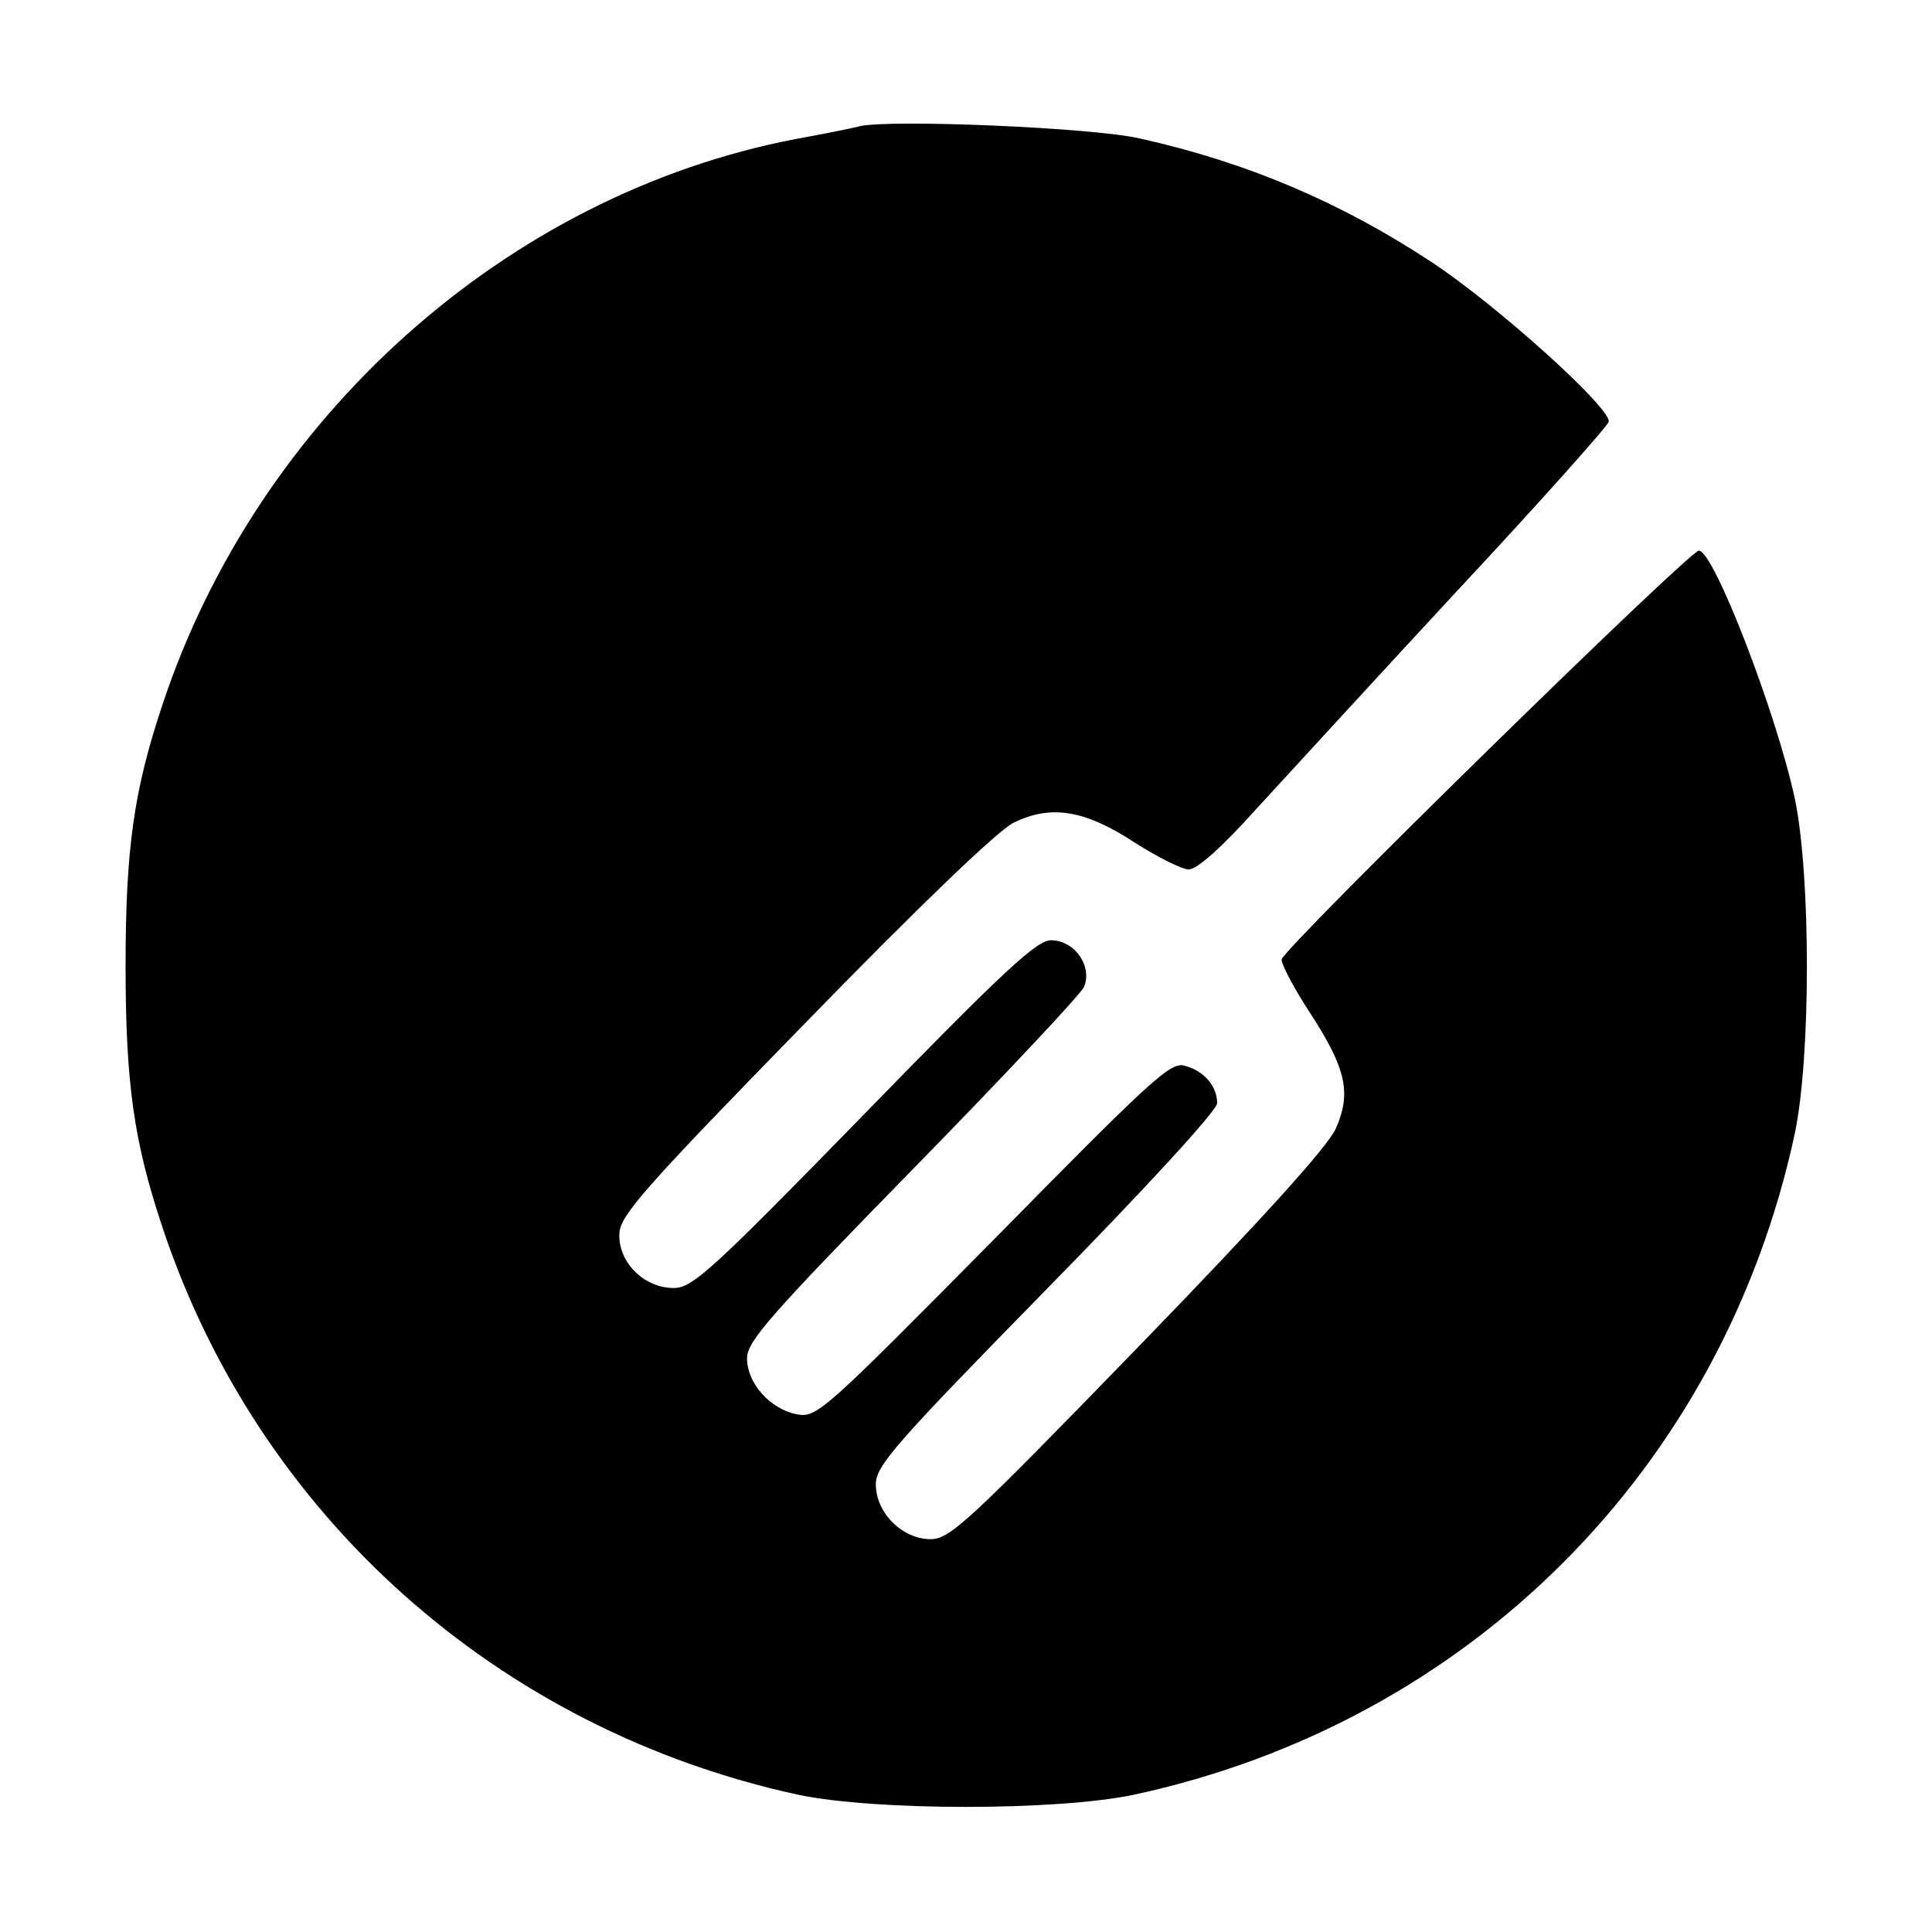 <?xml version="1.0" standalone="no"?>
<!DOCTYPE svg PUBLIC "-//W3C//DTD SVG 20010904//EN"
 "http://www.w3.org/TR/2001/REC-SVG-20010904/DTD/svg10.dtd">
<svg version="1.0" xmlns="http://www.w3.org/2000/svg"
 width="300pt" height="300pt" viewBox="0 0 300 300"
 preserveAspectRatio="xMidYMid meet">
<g transform="translate(0,300) scale(0.1,-0.1)"
fill="#000000" stroke="none">
<path d="M1335 2804 c-11 -3 -56 -12 -100 -20 -448 -86 -835 -432 -983 -879
-44 -132 -57 -222 -57 -405 0 -183 13 -273 57 -405 149 -449 522 -781 988
-882 120 -25 400 -25 520 0 521 112 915 506 1027 1027 25 119 25 400 0 520
-29 134 -126 385 -149 385 -15 0 -648 -620 -648 -635 0 -8 20 -46 45 -84 55
-85 64 -123 39 -179 -13 -28 -113 -139 -307 -339 -263 -271 -292 -298 -322
-298 -44 0 -85 41 -85 85 0 29 29 62 265 303 156 159 265 278 265 289 0 26
-20 50 -50 58 -22 7 -50 -19 -297 -270 -266 -269 -275 -277 -306 -271 -41 8
-77 48 -77 87 0 26 36 67 256 292 141 144 261 272 267 284 14 32 -14 73 -51
73 -22 0 -73 -47 -290 -270 -239 -245 -267 -270 -296 -270 -47 0 -88 42 -84
87 3 28 45 75 287 323 175 180 299 299 324 312 58 29 111 21 190 -31 35 -22
72 -41 83 -41 13 0 52 35 104 93 46 50 187 204 314 341 127 136 232 254 234
261 5 20 -172 180 -275 248 -141 93 -287 155 -453 192 -73 17 -388 30 -435 19z"/>
</g>
</svg>
